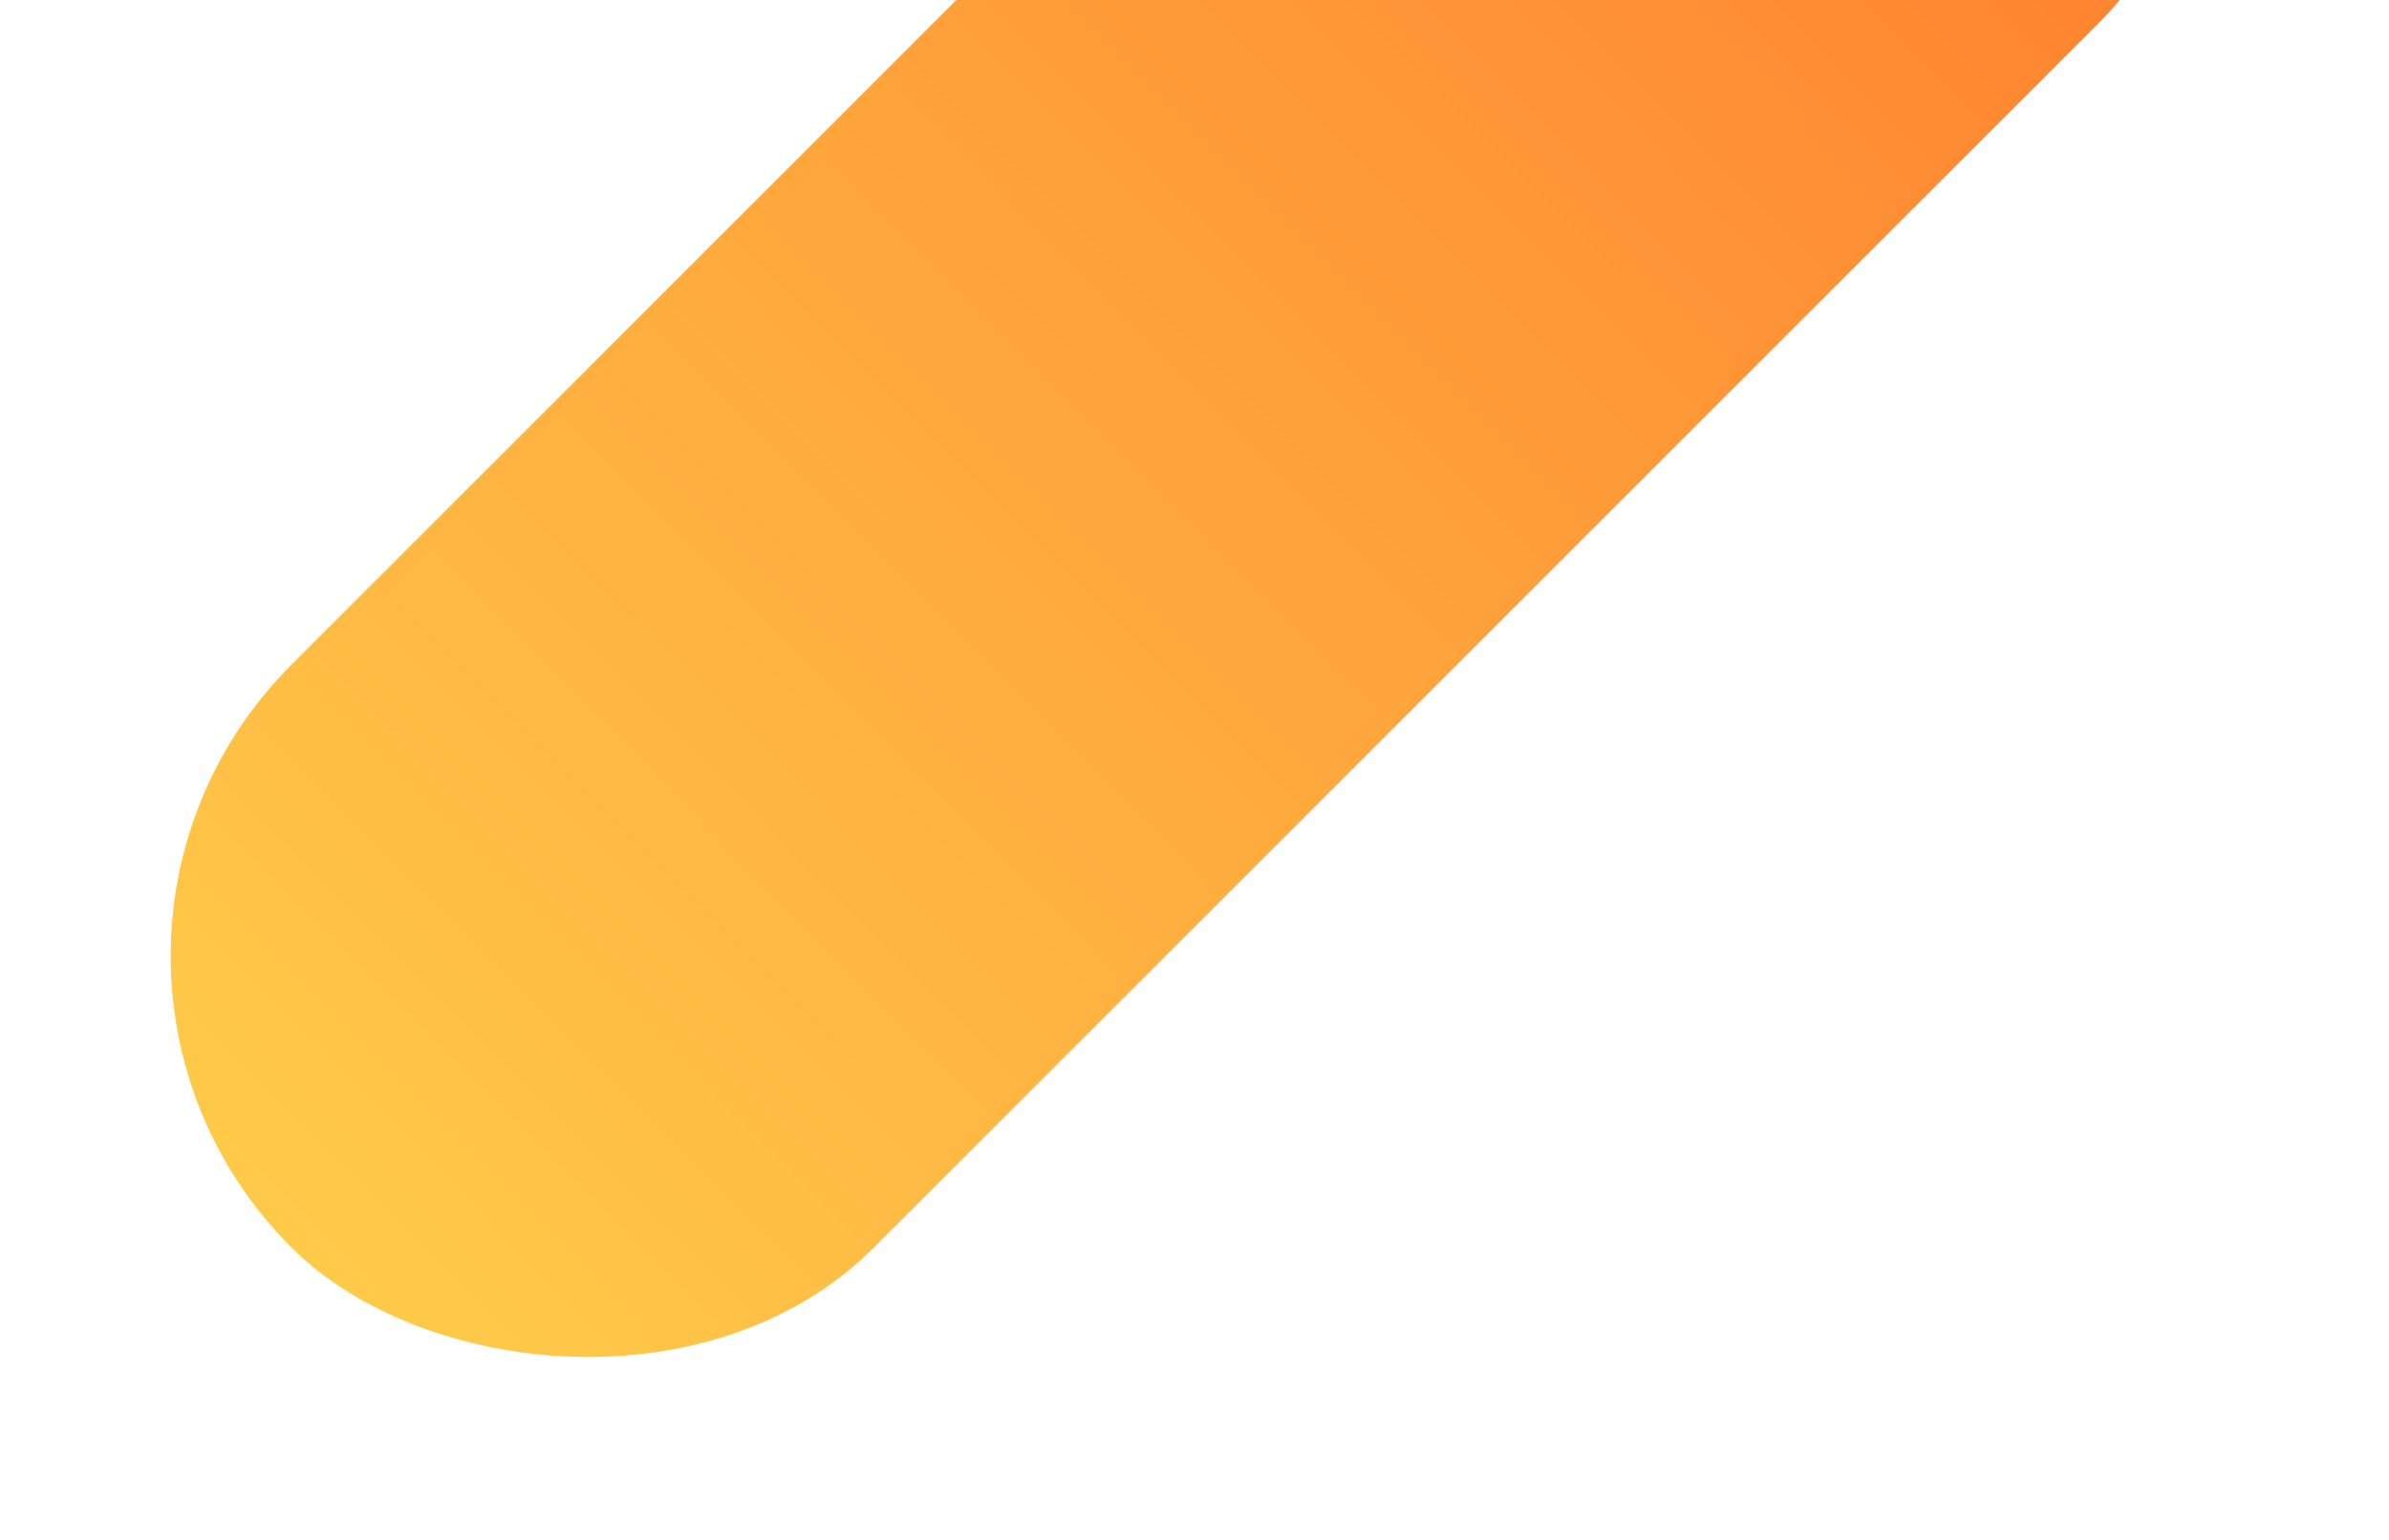 <?xml version="1.0" encoding="UTF-8"?> <svg xmlns="http://www.w3.org/2000/svg" width="290" height="187" viewBox="0 0 290 187" fill="none"> <rect y="116.099" width="309.853" height="100.032" rx="50.016" transform="rotate(-45 0 116.099)" fill="url(#paint0_linear)"></rect> <defs> <linearGradient id="paint0_linear" x1="-92.412" y1="143.554" x2="749.9" y2="145.859" gradientUnits="userSpaceOnUse"> <stop stop-color="#FFE351"></stop> <stop offset="1" stop-color="#FF0404"></stop> </linearGradient> </defs> </svg> 